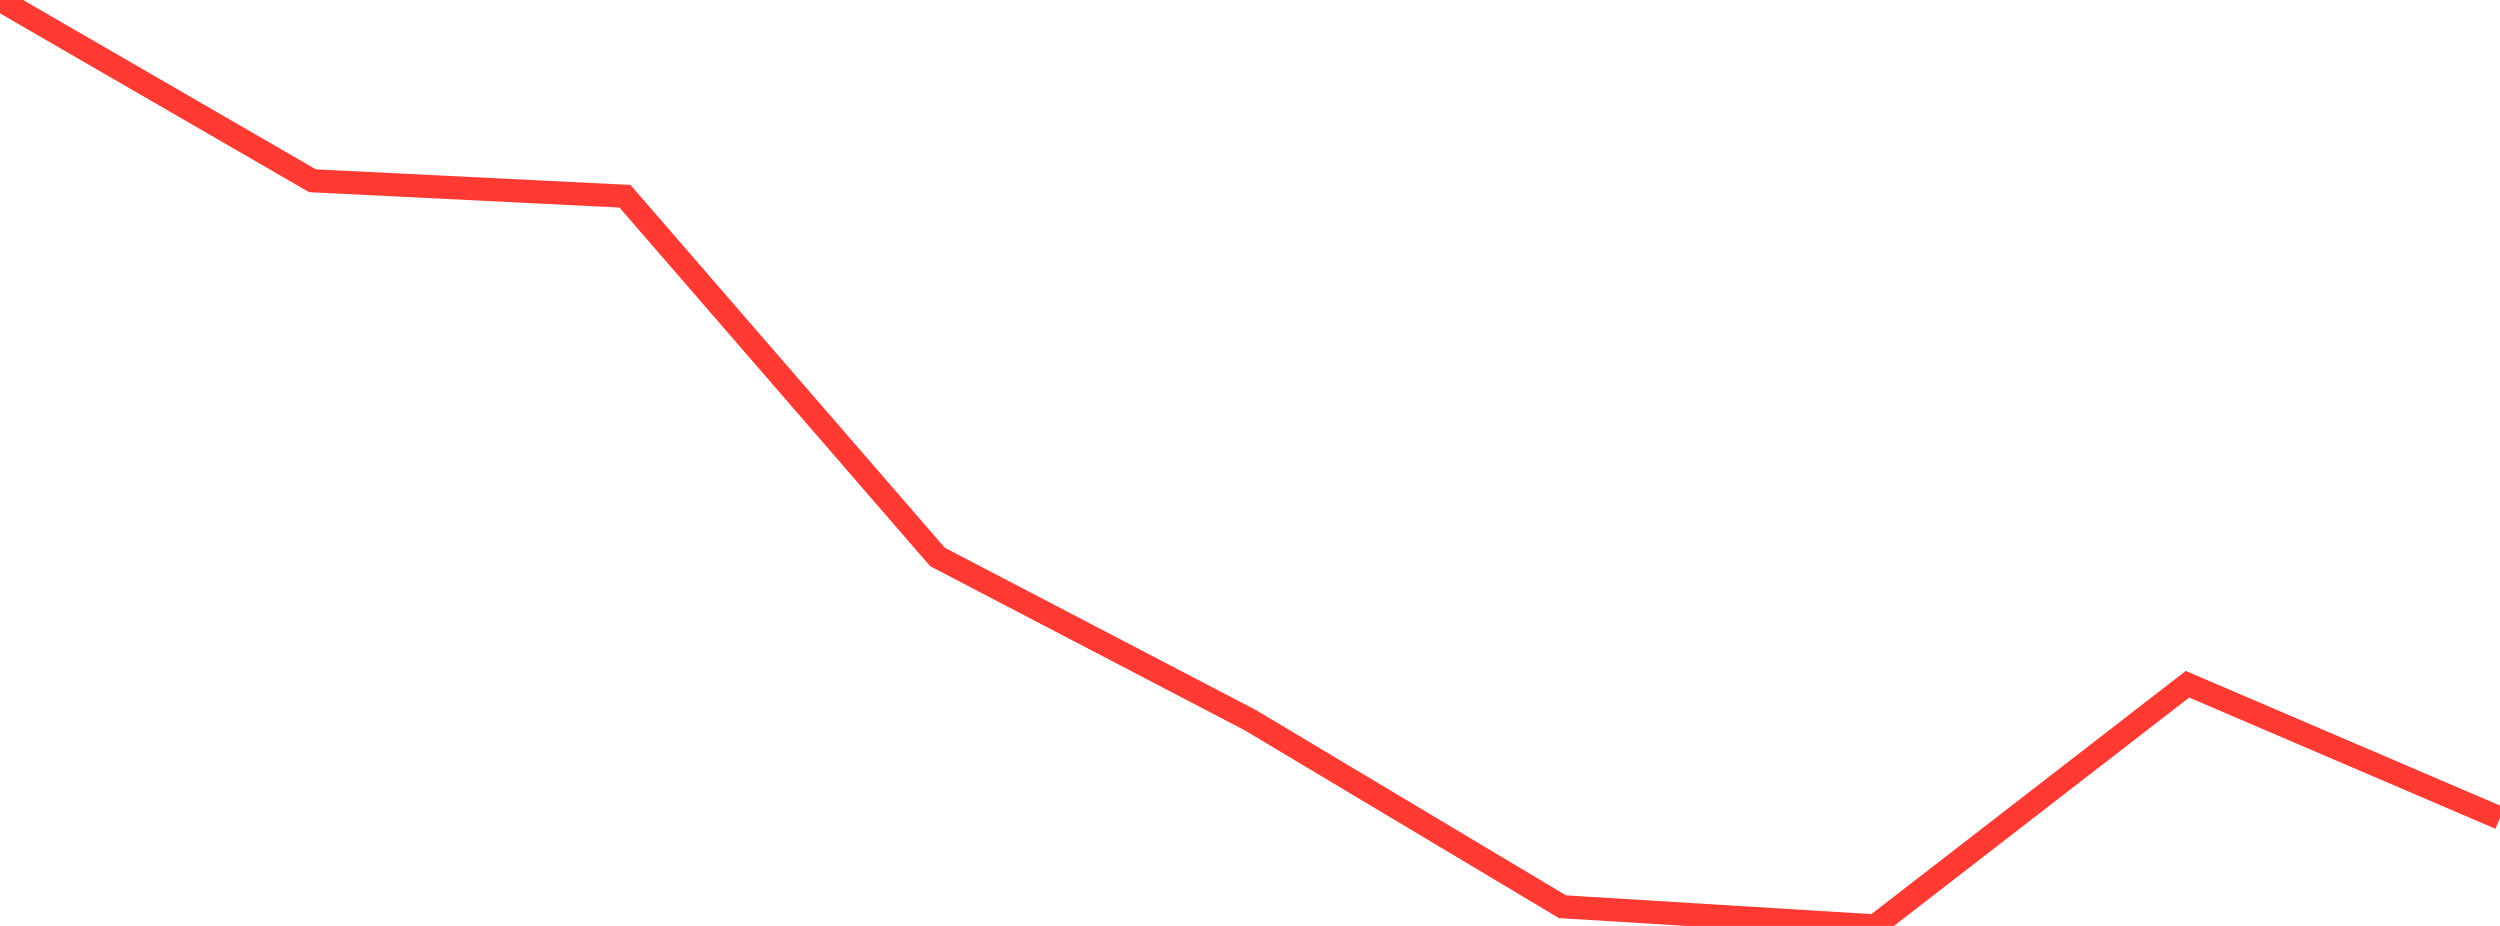 <?xml version="1.0" standalone="no"?>
<!DOCTYPE svg PUBLIC "-//W3C//DTD SVG 1.1//EN" "http://www.w3.org/Graphics/SVG/1.1/DTD/svg11.dtd">

<svg width="135" height="50" viewBox="0 0 135 50" preserveAspectRatio="none" 
  xmlns="http://www.w3.org/2000/svg"
  xmlns:xlink="http://www.w3.org/1999/xlink">


<polyline points="0.0, 0.0 16.875, 9.761 33.75, 10.597 50.625, 30.077 67.5, 38.88 84.375, 48.964 101.25, 50.0 118.125, 36.949 135.0, 44.179" fill="none" stroke="#ff3a33" stroke-width="1.25"/>

</svg>